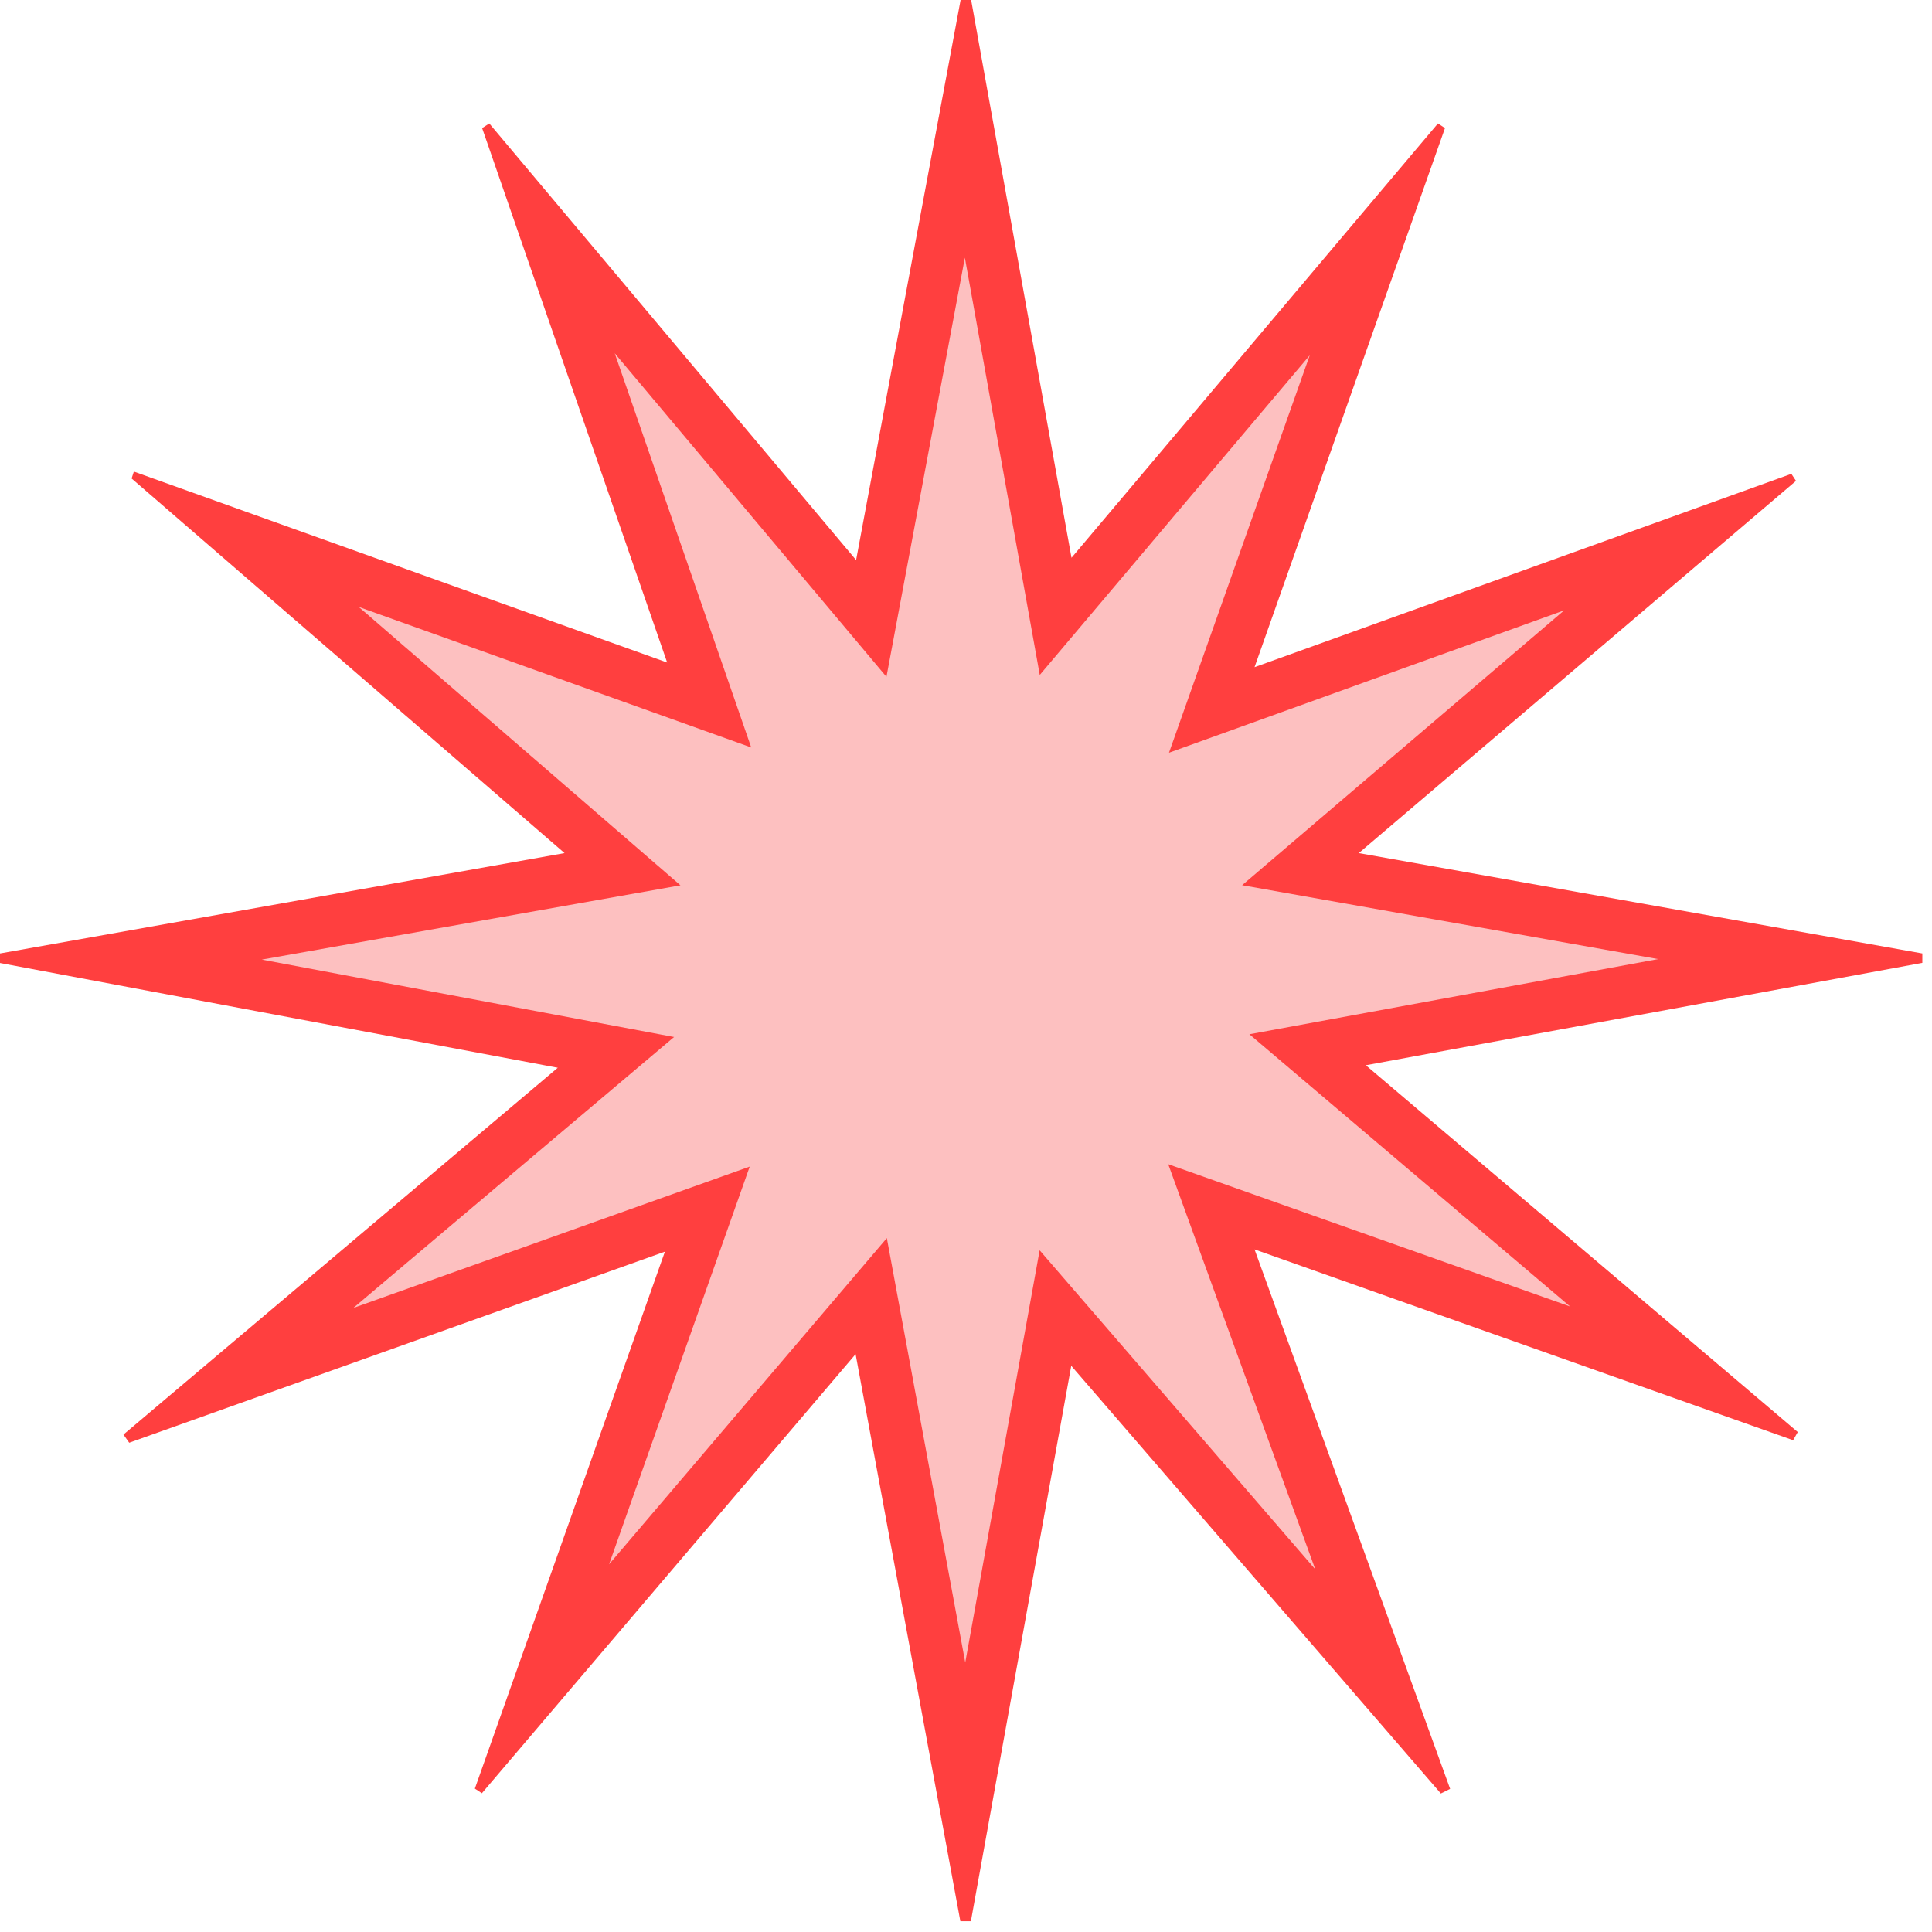 <svg width="154" height="154" viewBox="0 0 154 154" fill="none" xmlns="http://www.w3.org/2000/svg">
<g clip-path="url(#clip0_86_13)">
<path d="M39 9.84L68.24 44.64L76.57 0H77.41L85.41 44.46L114.62 9.84L115.18 10.21L100 53.18L142.79 37.77L143.16 38.33L108.31 68L153.23 76V76.75L108.87 84.91L143.3 114.15L142.93 114.8L100 99.59L115.59 142.59L114.85 142.96L85.39 108.87L77.39 153.14H76.55L68.2 107.94L38.41 142.94L37.85 142.57L53 99.77L10.3 115L9.84 114.35L44.46 85.11L0 76.76V76L45 68L10.49 38.14L10.67 37.59L53.18 52.81L38.43 10.21L39 9.84Z" fill="#FF3F3F"/>
<path d="M70.69 98.69L48.55 124.69L59.76 92.99L28.16 104.26L53.73 82.66L20.87 76.49L54.24 70.57L28.6 48.38L59.88 59.58L49 28.16L70.66 53.95L76.91 20.54L82.88 53.8L104.4 28.32L93.18 60L124.68 48.65L99.01 70.56L132.17 76.45L99.59 82.44L125.15 104.14L93.12 92.8L104.84 125.09L82.87 99.66L76.94 132.52L70.69 98.69Z" fill="#FDC0C0"/>
</g>
<defs>
<clipPath id="clip0_86_13">
<rect width="153.23" height="153.14" fill="white"/>
</clipPath>
</defs>
</svg>
